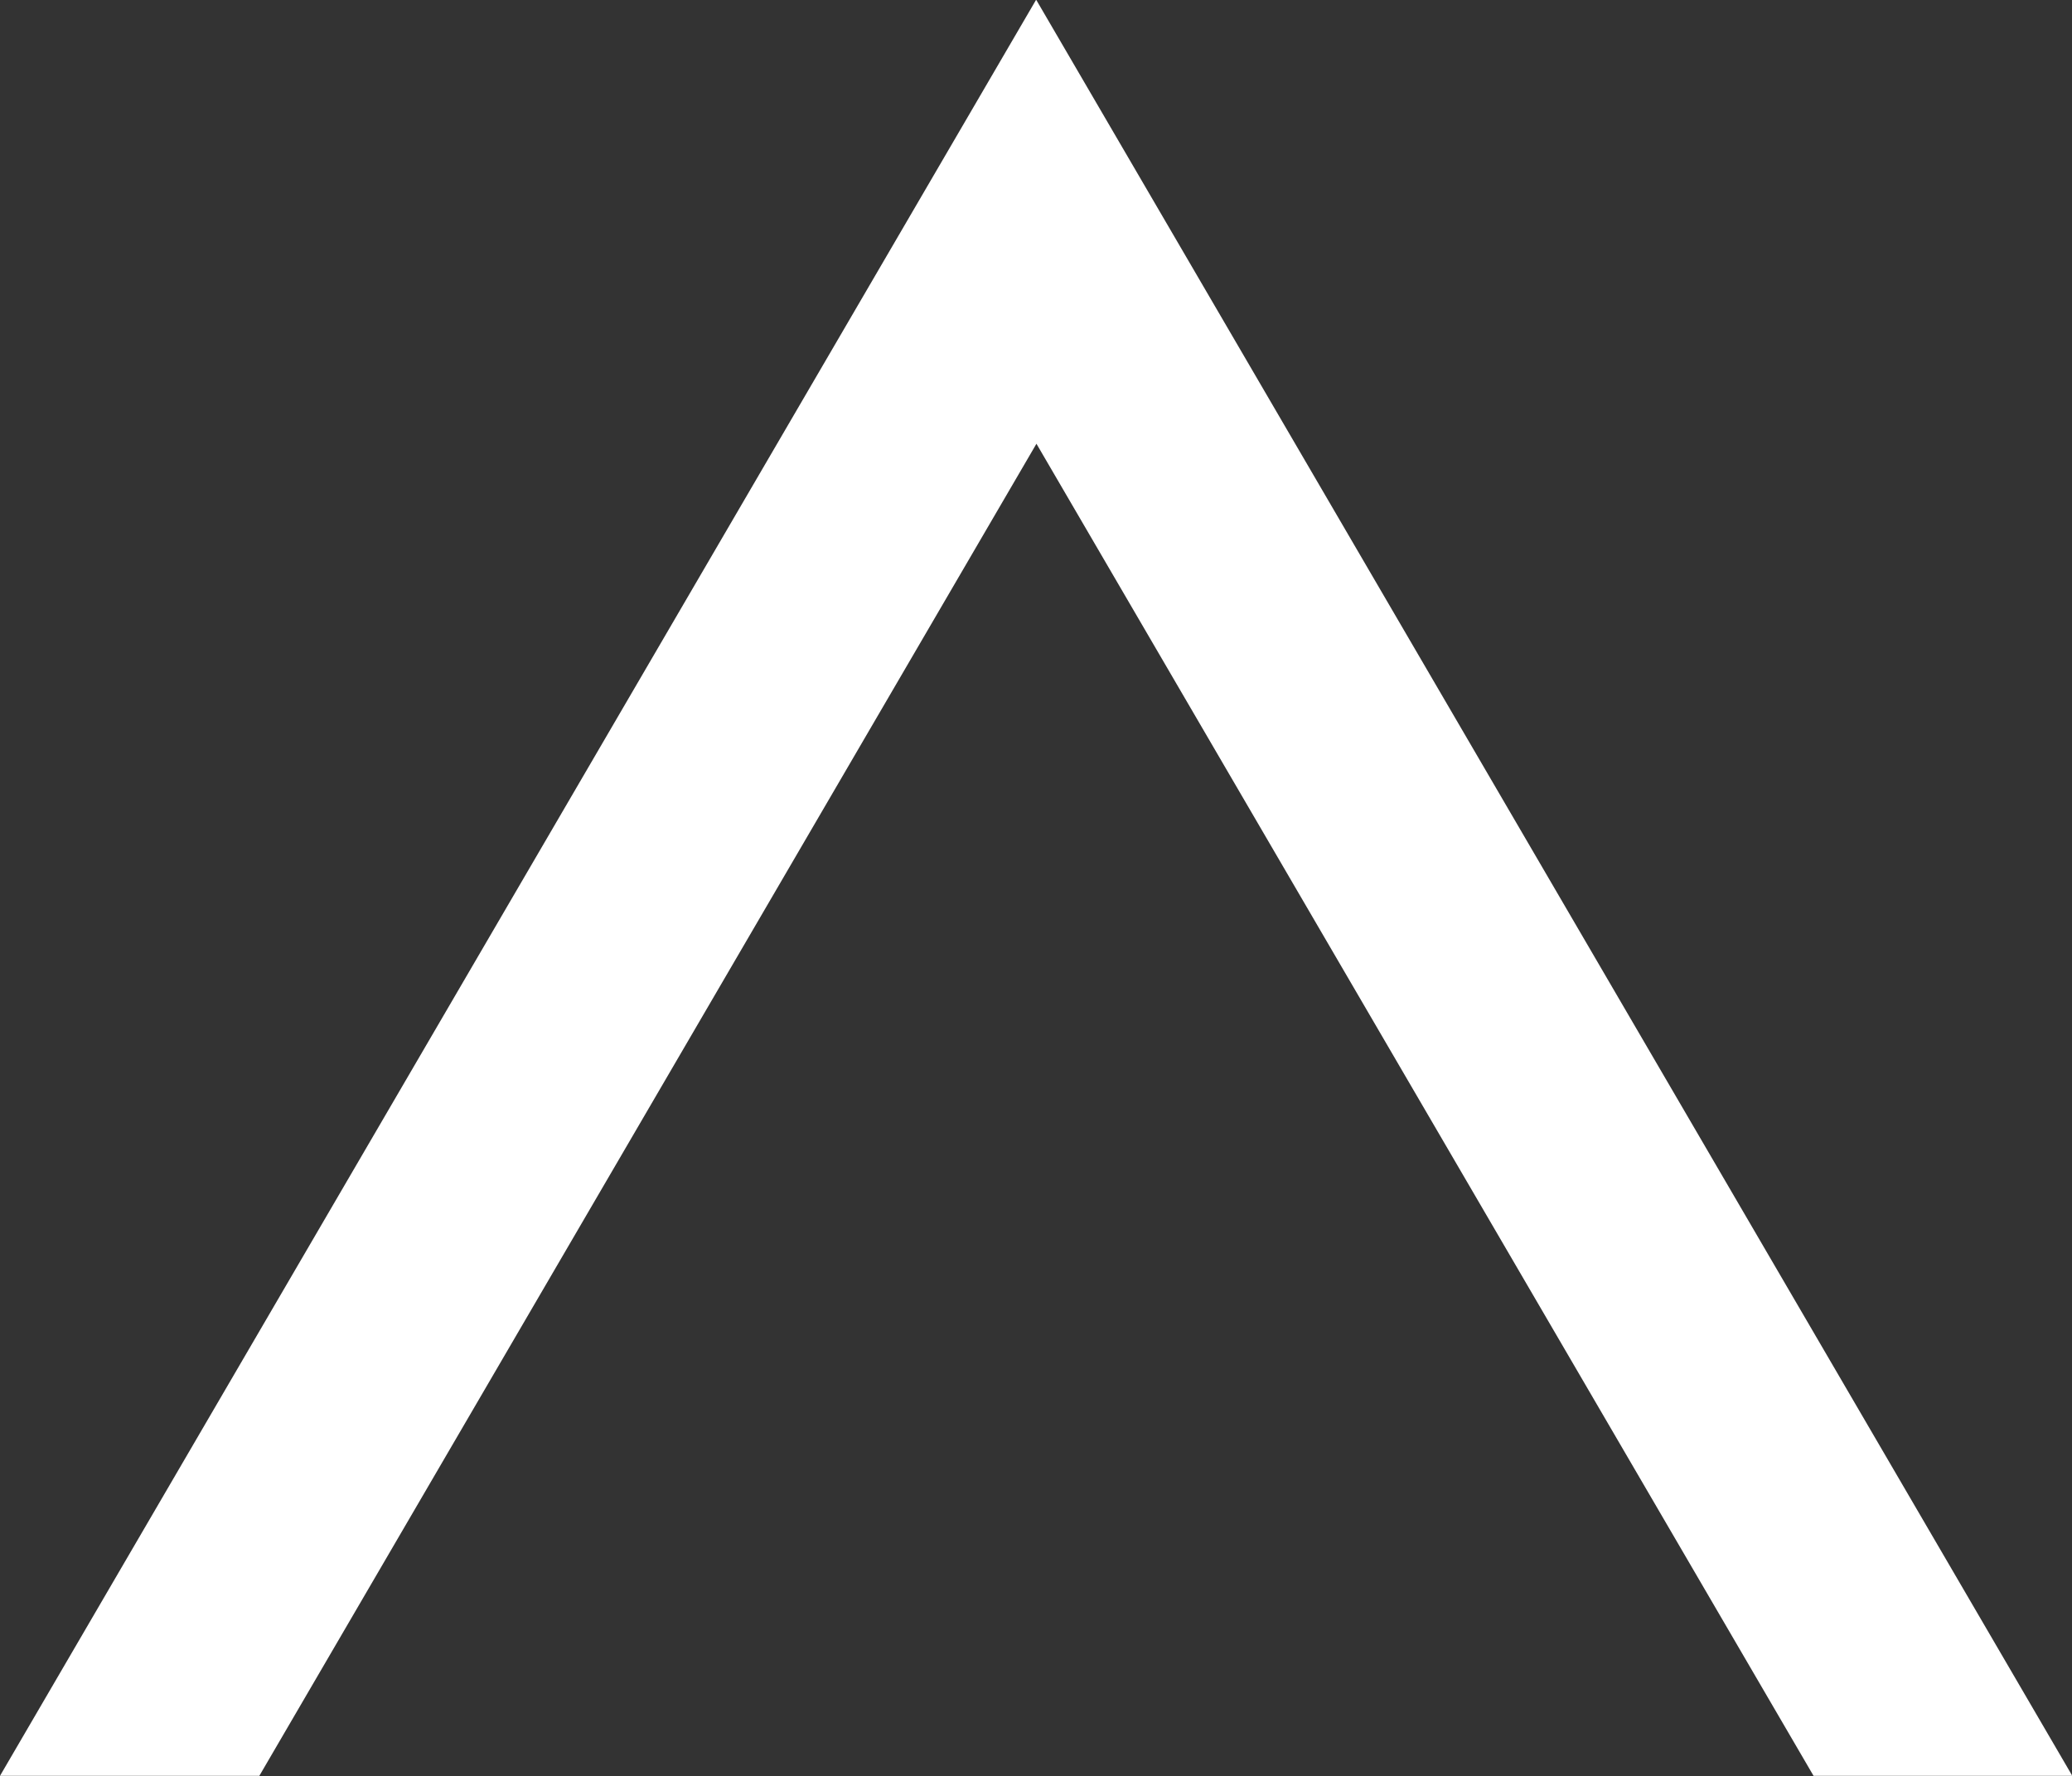 <svg xmlns="http://www.w3.org/2000/svg" width="13.998" height="12" viewBox="0 0 13.998 12">
  <rect x="0" y="0" width="13.998" height="12" fill="#333333" stroke="none"/>
  <path id="Subtraction_1" data-name="Subtraction 1" d="M20346.752,20012h0l-1.75,0,7-12,7,12-1.748,0-5.25-9-5.25,9Z" transform="translate(-20345.002 -20000.002)" fill="#fff"/>
</svg>
